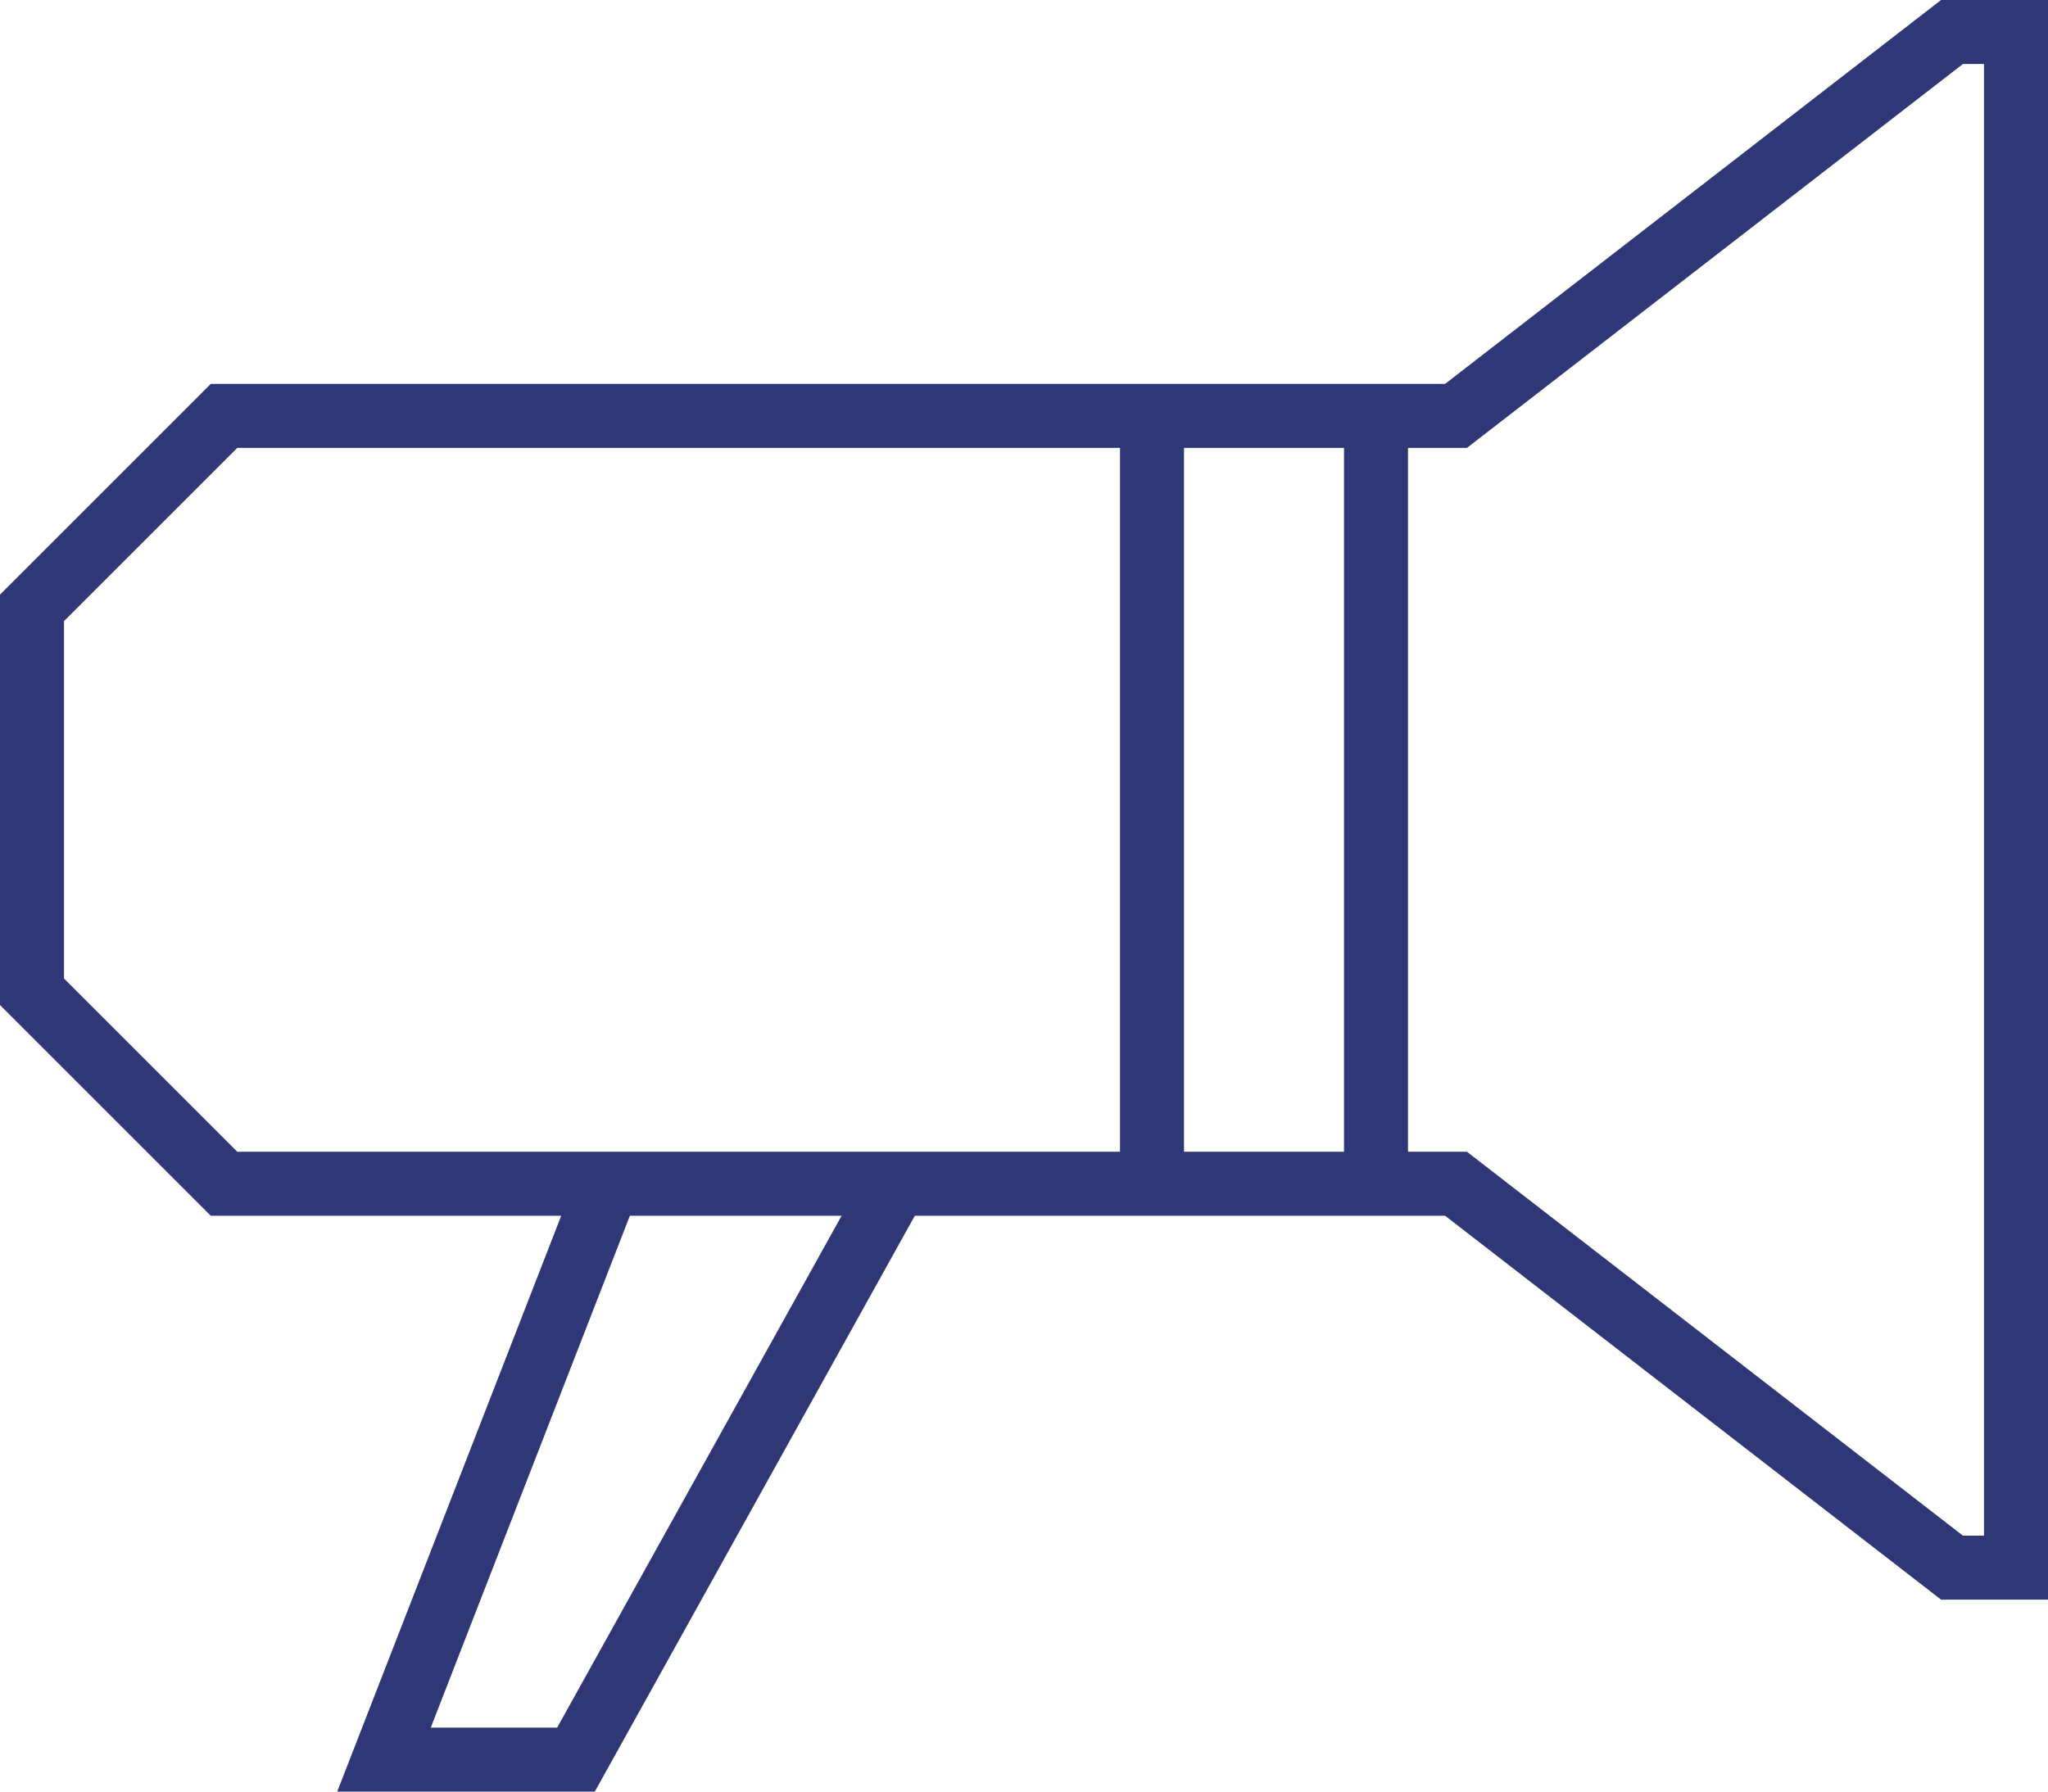 <svg xmlns="http://www.w3.org/2000/svg" viewBox="432 1026 64 56">
  <defs>
    <style>
      .cls-1 {
        fill: none;
        stroke: #303776;
        stroke-miterlimit: 10;
        stroke-width: 2px;
      }
    </style>
  </defs>
  <g id="Gruppe_2" data-name="Gruppe 2" transform="translate(-91 48)">
    <path id="Pfad_1" data-name="Pfad 1" class="cls-1" d="M1,29v6l6,6H45.5L61,53h2V5H61L45.5,17H7L1,23Z" transform="translate(523 974)"/>
    <path id="Pfad_2" data-name="Pfad 2" class="cls-1" d="M19,41,12,59h6L28,41" transform="translate(523 974)"/>
    <line id="Linie_1" data-name="Linie 1" class="cls-1" y2="24" transform="translate(566 991)"/>
    <line id="Linie_2" data-name="Linie 2" class="cls-1" y1="24" transform="translate(559 991)"/>
  </g>
</svg>
